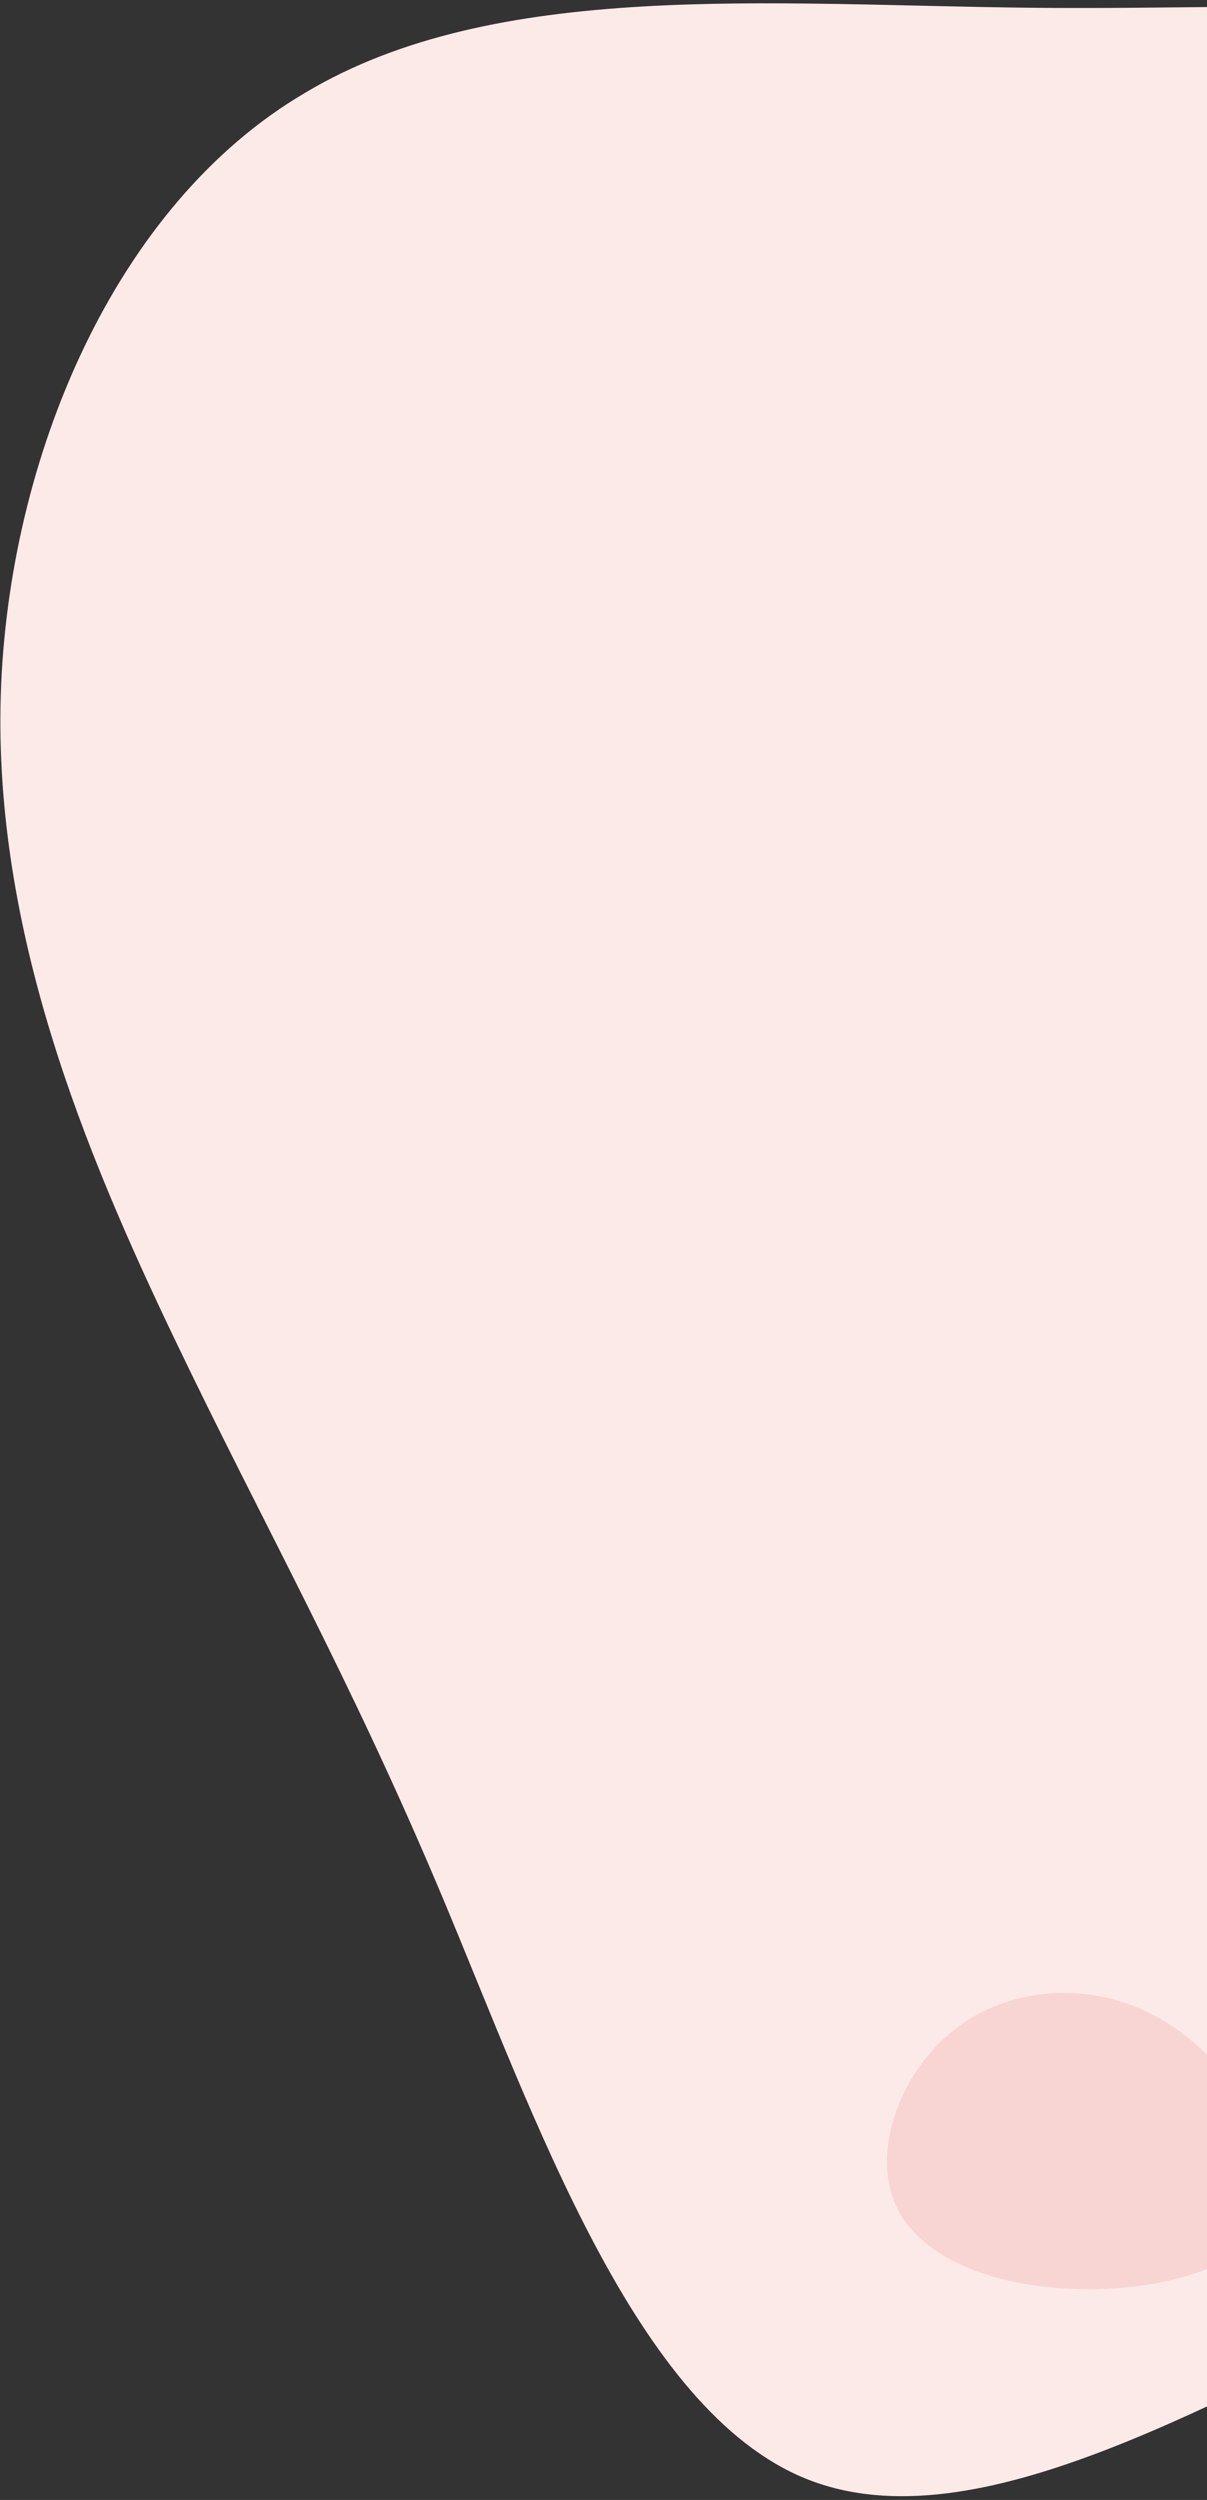 <svg width="424" height="878" viewBox="0 0 424 878" fill="none" xmlns="http://www.w3.org/2000/svg">
<rect x="0" y="0" width="424" height="878" fill="#333333" stroke="none"/>
<g clip-path="url(#clip0_31407_174042)">
<path d="M823.493 189.681C861.263 268.996 860.74 367.04 843.437 457.226C826.135 547.412 792.45 631.231 734.555 685.221C676.66 739.212 595.023 763.647 511.301 802.631C428.049 841.888 343.254 894.749 283.233 870.591C223.212 846.434 188.038 744.04 155.507 666.507C122.976 588.974 92.419 535.285 61.11 469.81C29.8 404.335 -2.261 327.075 0.277 244.072C2.815 161.068 40.224 71.848 107.199 32.589C173.976 -7.415 270.119 1.797 362.87 2.733C455.622 3.669 544.313 -4.688 626.988 22.545C709.463 49.032 785.724 110.365 823.493 189.681Z" fill="#FCEAE9"/>
<path d="M313.765 772.338C306.757 753.395 317.05 726.129 336.869 711.566C356.689 697.112 386.144 695.36 410.234 710.58C434.434 725.801 453.487 758.103 445.822 777.923C438.157 797.852 403.774 805.407 374.537 803.765C345.191 802.122 320.882 791.391 313.765 772.338Z" fill="#F8D5D3"/>
</g>
<defs>
<clipPath id="clip0_31407_174042">
<rect width="424" height="878" fill="white"/>
</clipPath>
</defs>
</svg>
